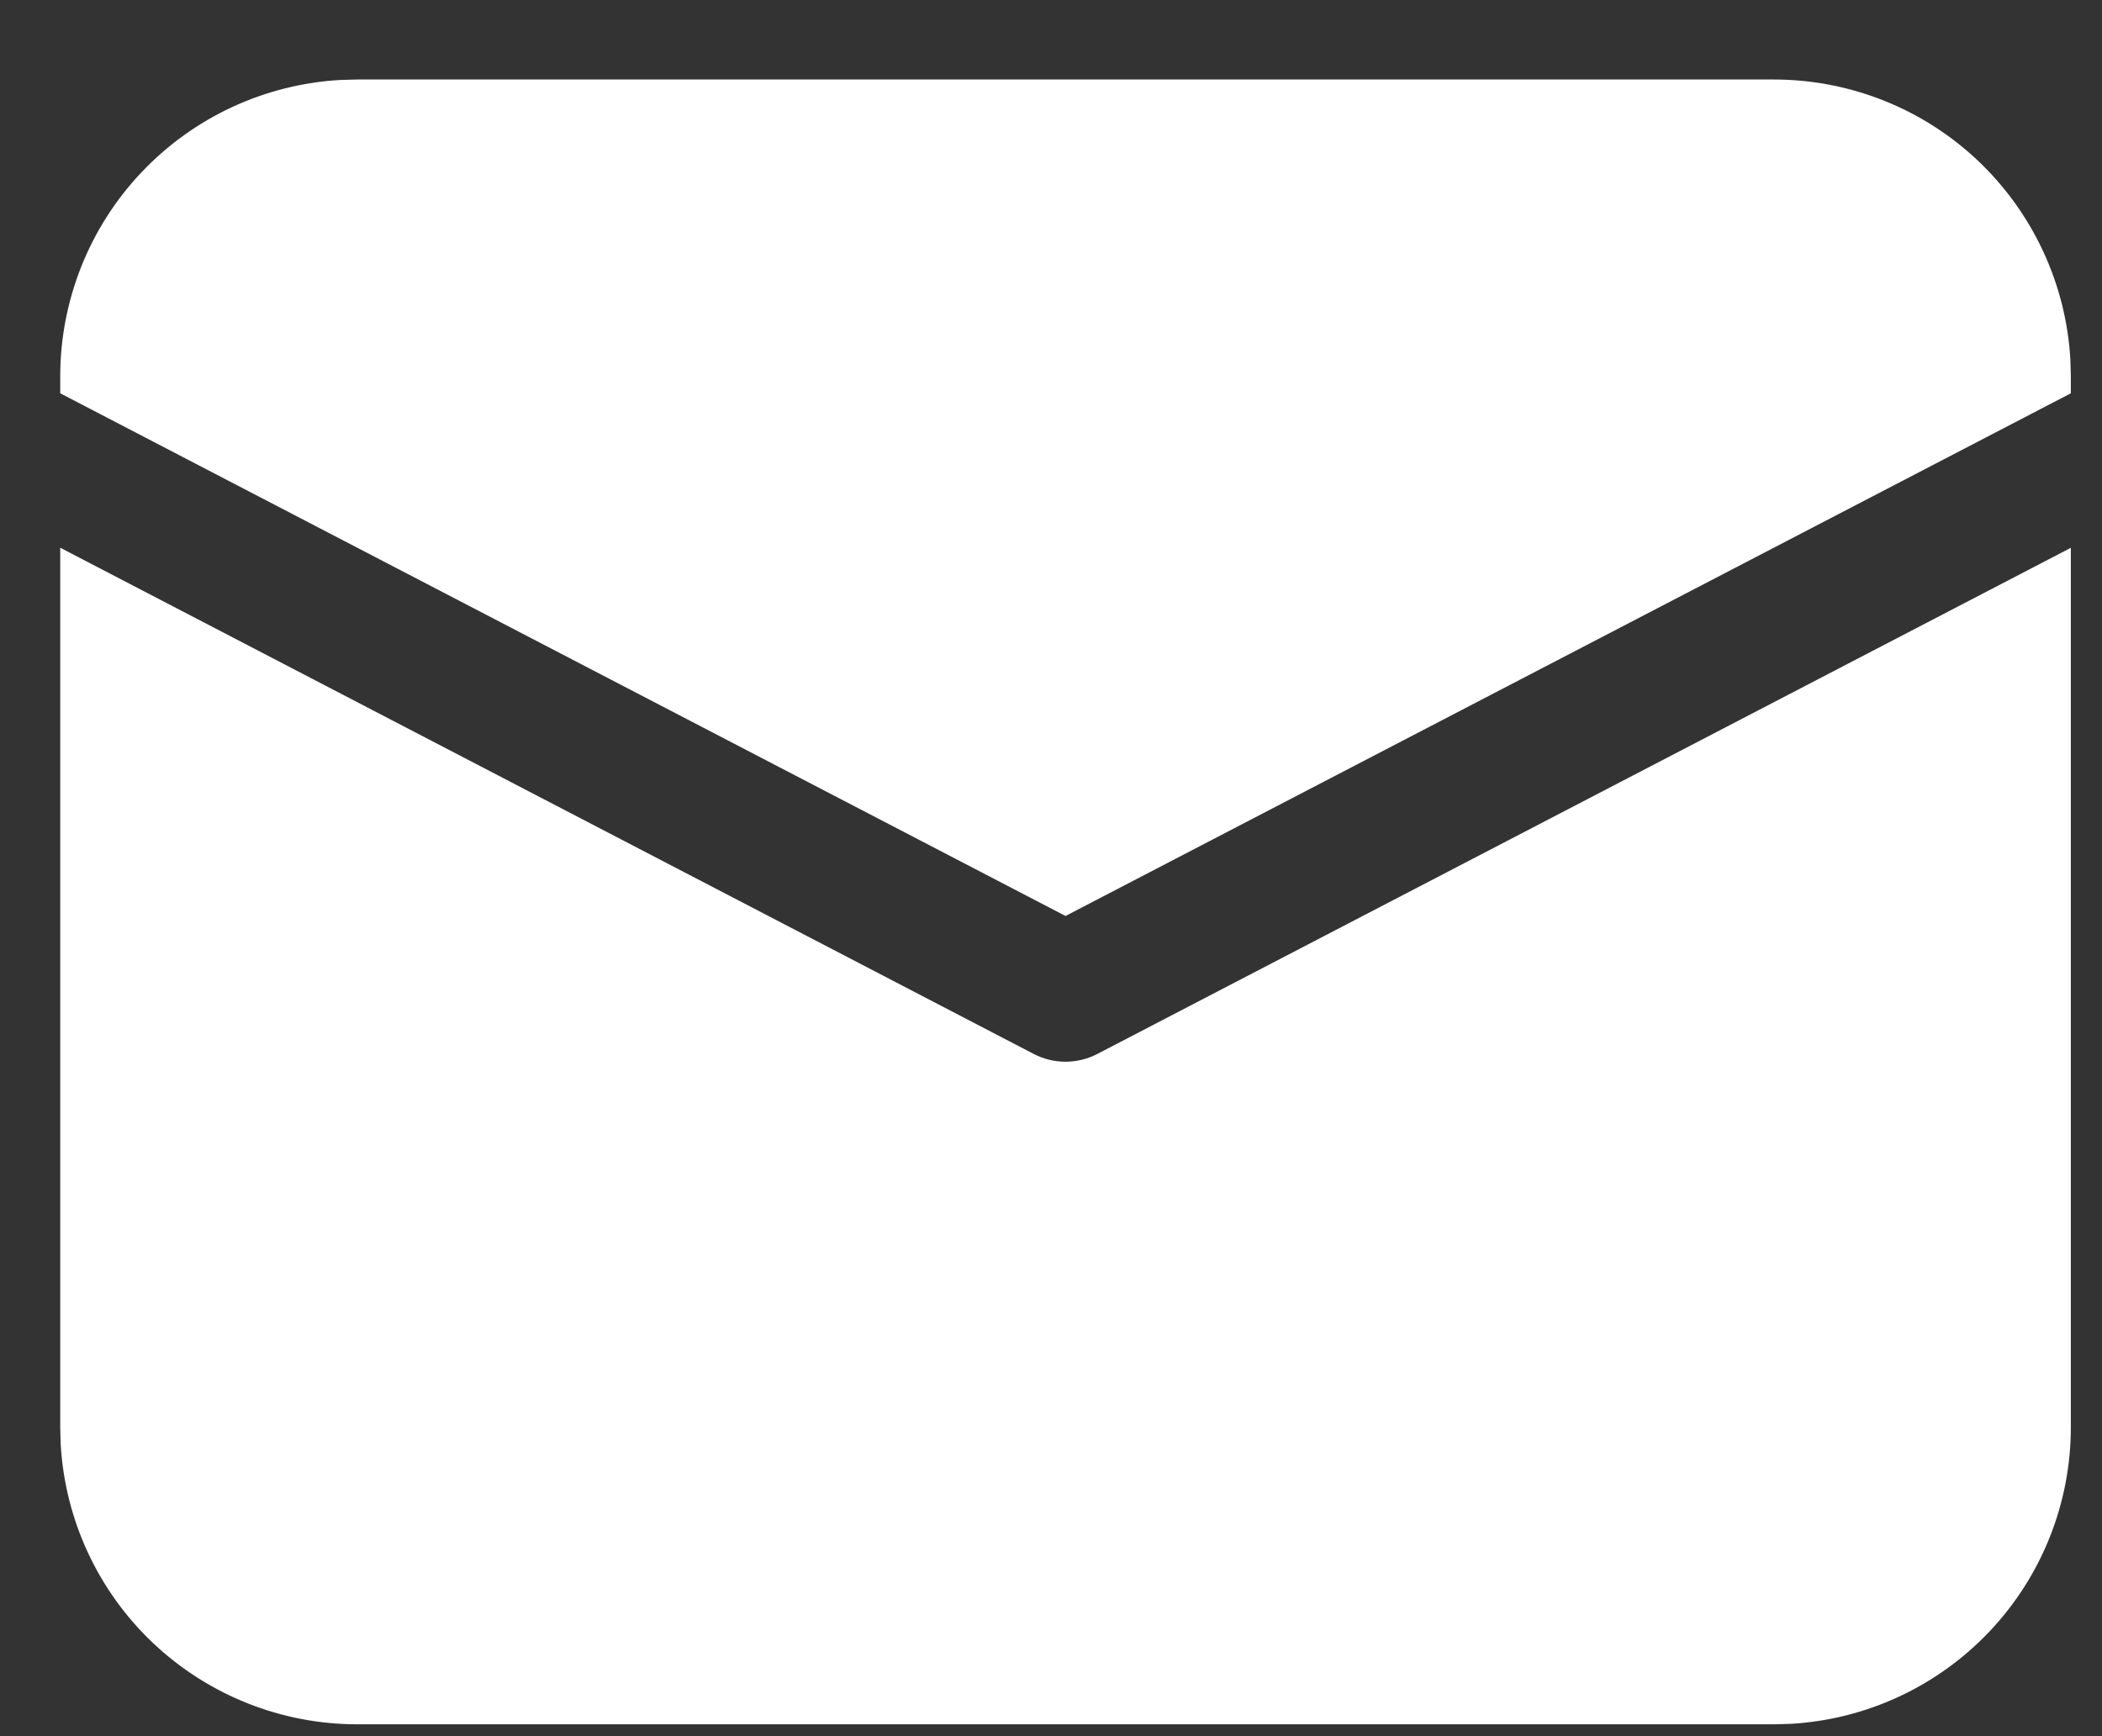 <?xml version="1.0" encoding="UTF-8"?> <svg xmlns="http://www.w3.org/2000/svg" width="23" height="19" viewBox="0 0 23 19" fill="none"><rect x="0" y="0" width="23" height="19" fill="#333333" stroke="none"/> <path d="M0.659 5.994L11.313 11.535C11.42 11.59 11.538 11.619 11.659 11.619C11.779 11.619 11.898 11.59 12.005 11.535L22.659 5.995V15.62C22.659 16.45 22.341 17.249 21.771 17.852C21.201 18.455 20.422 18.818 19.593 18.865L19.409 18.87H3.909C3.079 18.87 2.28 18.552 1.676 17.982C1.073 17.412 0.711 16.633 0.664 15.804L0.659 15.62V5.994ZM3.909 0.87H19.409C20.239 0.87 21.038 1.187 21.641 1.757C22.244 2.328 22.607 3.107 22.654 3.936L22.659 4.12V4.304L11.659 10.024L0.659 4.304V4.12C0.659 3.29 0.976 2.491 1.546 1.888C2.116 1.284 2.896 0.922 3.725 0.875L3.909 0.87H19.409H3.909Z" fill="white"></path> </svg> 